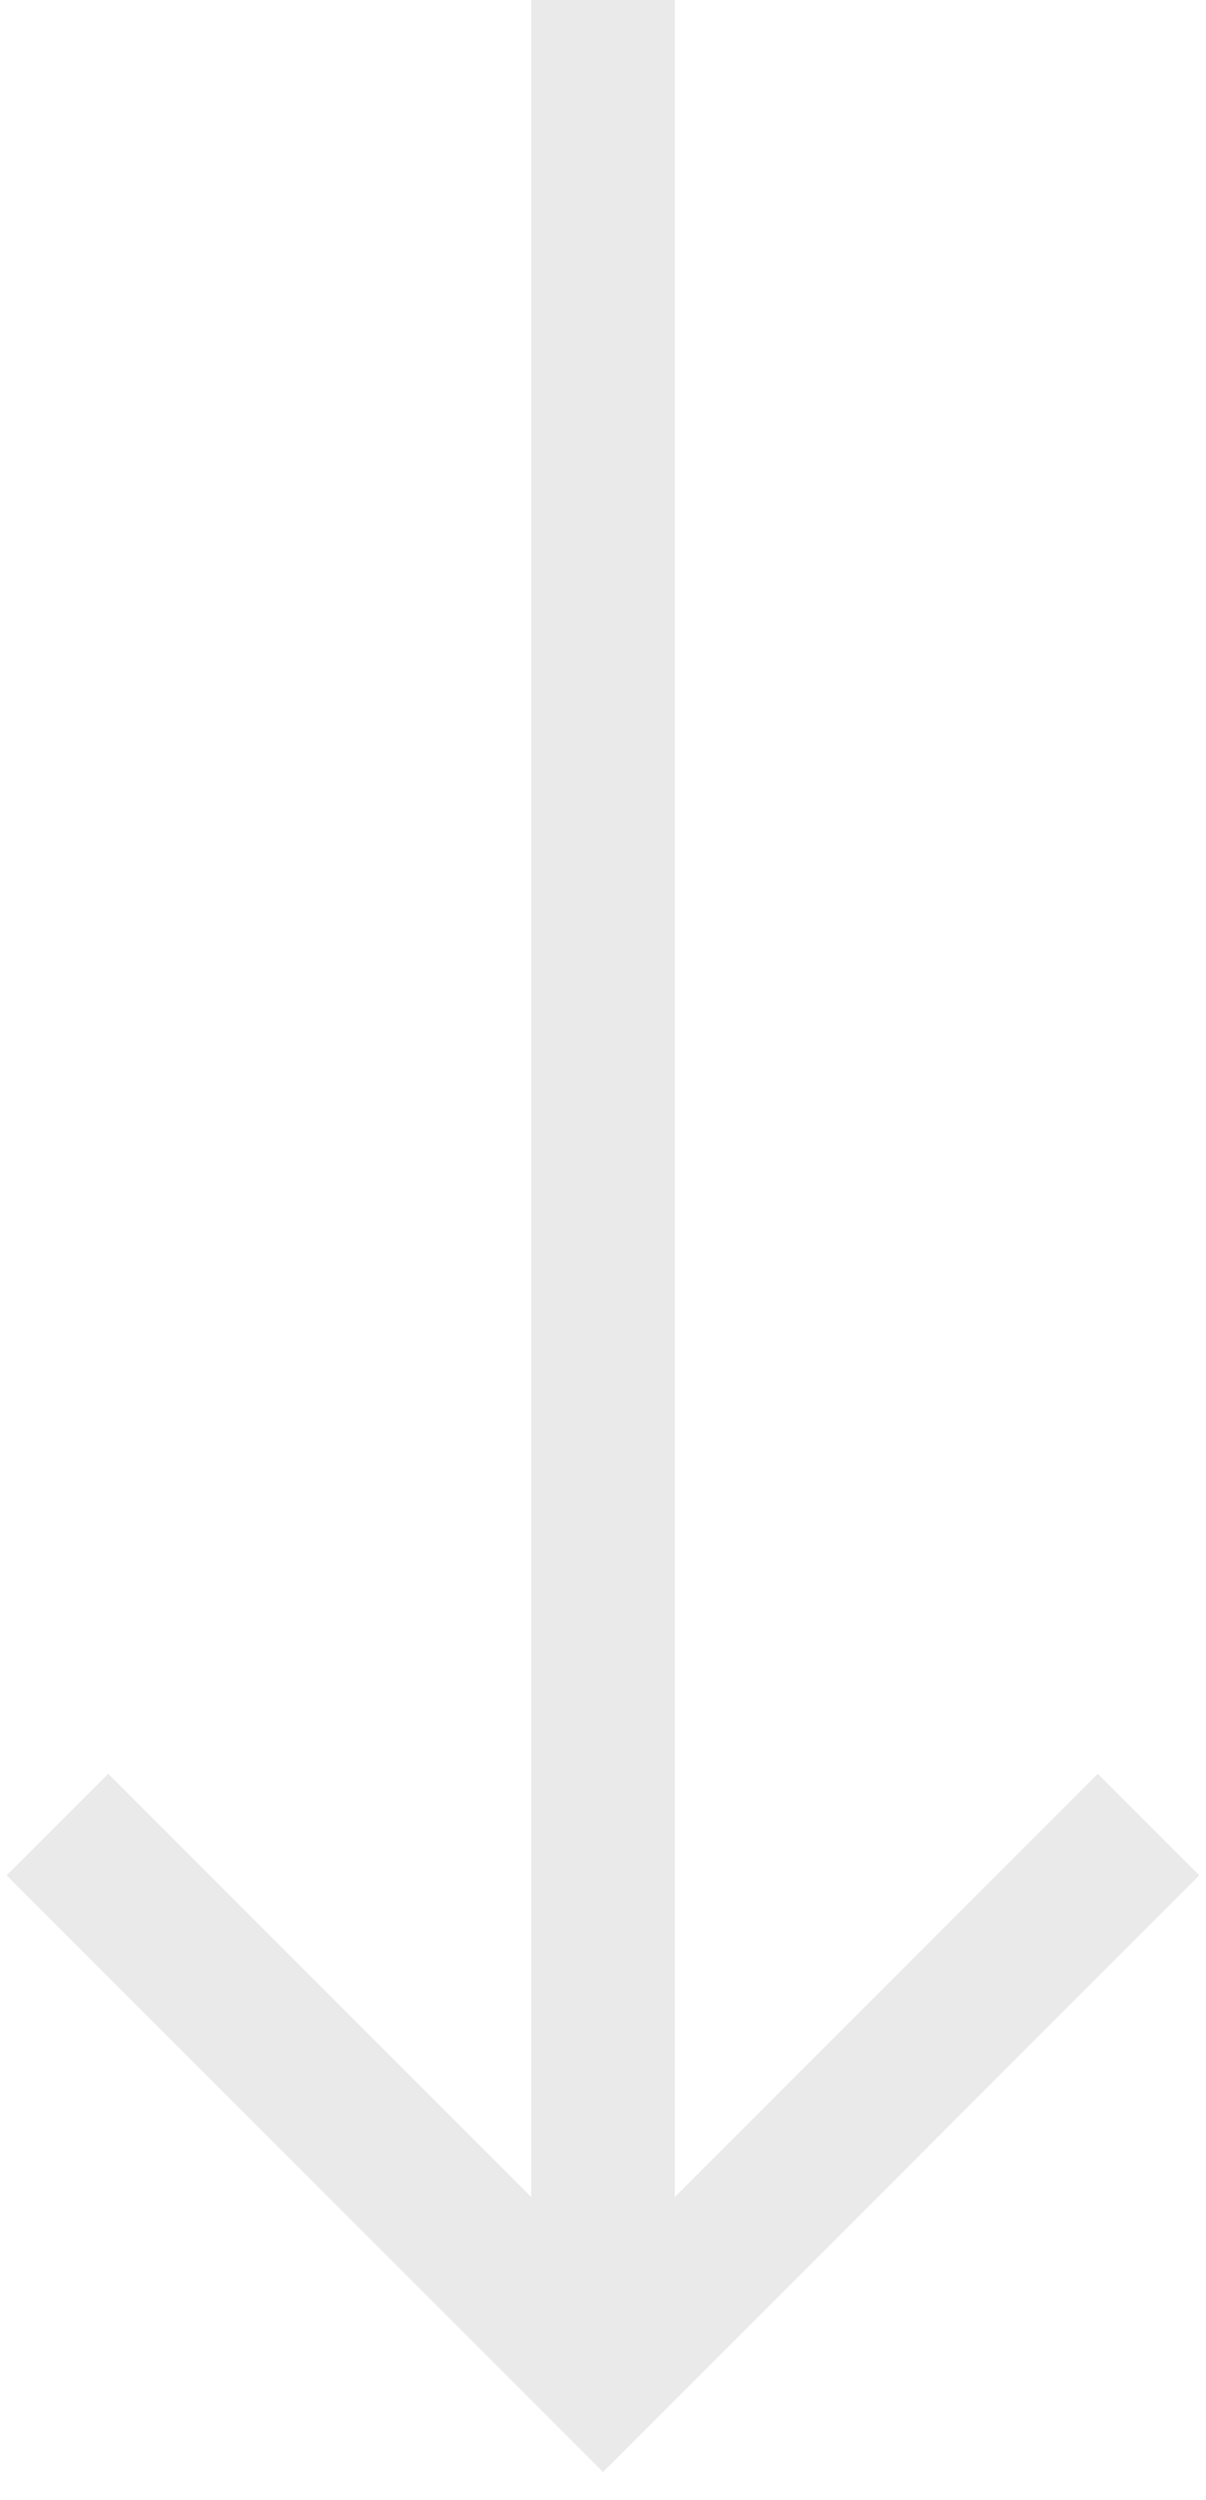 <svg width="42" height="87" viewBox="0 0 42 87" fill="none" xmlns="http://www.w3.org/2000/svg">
<g clip-path="url(#clip0_7189_868)">
<path d="M40 63.5L21 82.5L2 63.5" stroke="#EAEAEA" stroke-width="5"/>
<path d="M21 82V0" stroke="#EAEAEA" stroke-width="5"/>
</g>
<defs>
<clipPath id="clip0_7189_868">
<rect width="42" height="87" fill="white"/>
</clipPath>
</defs>
</svg>
